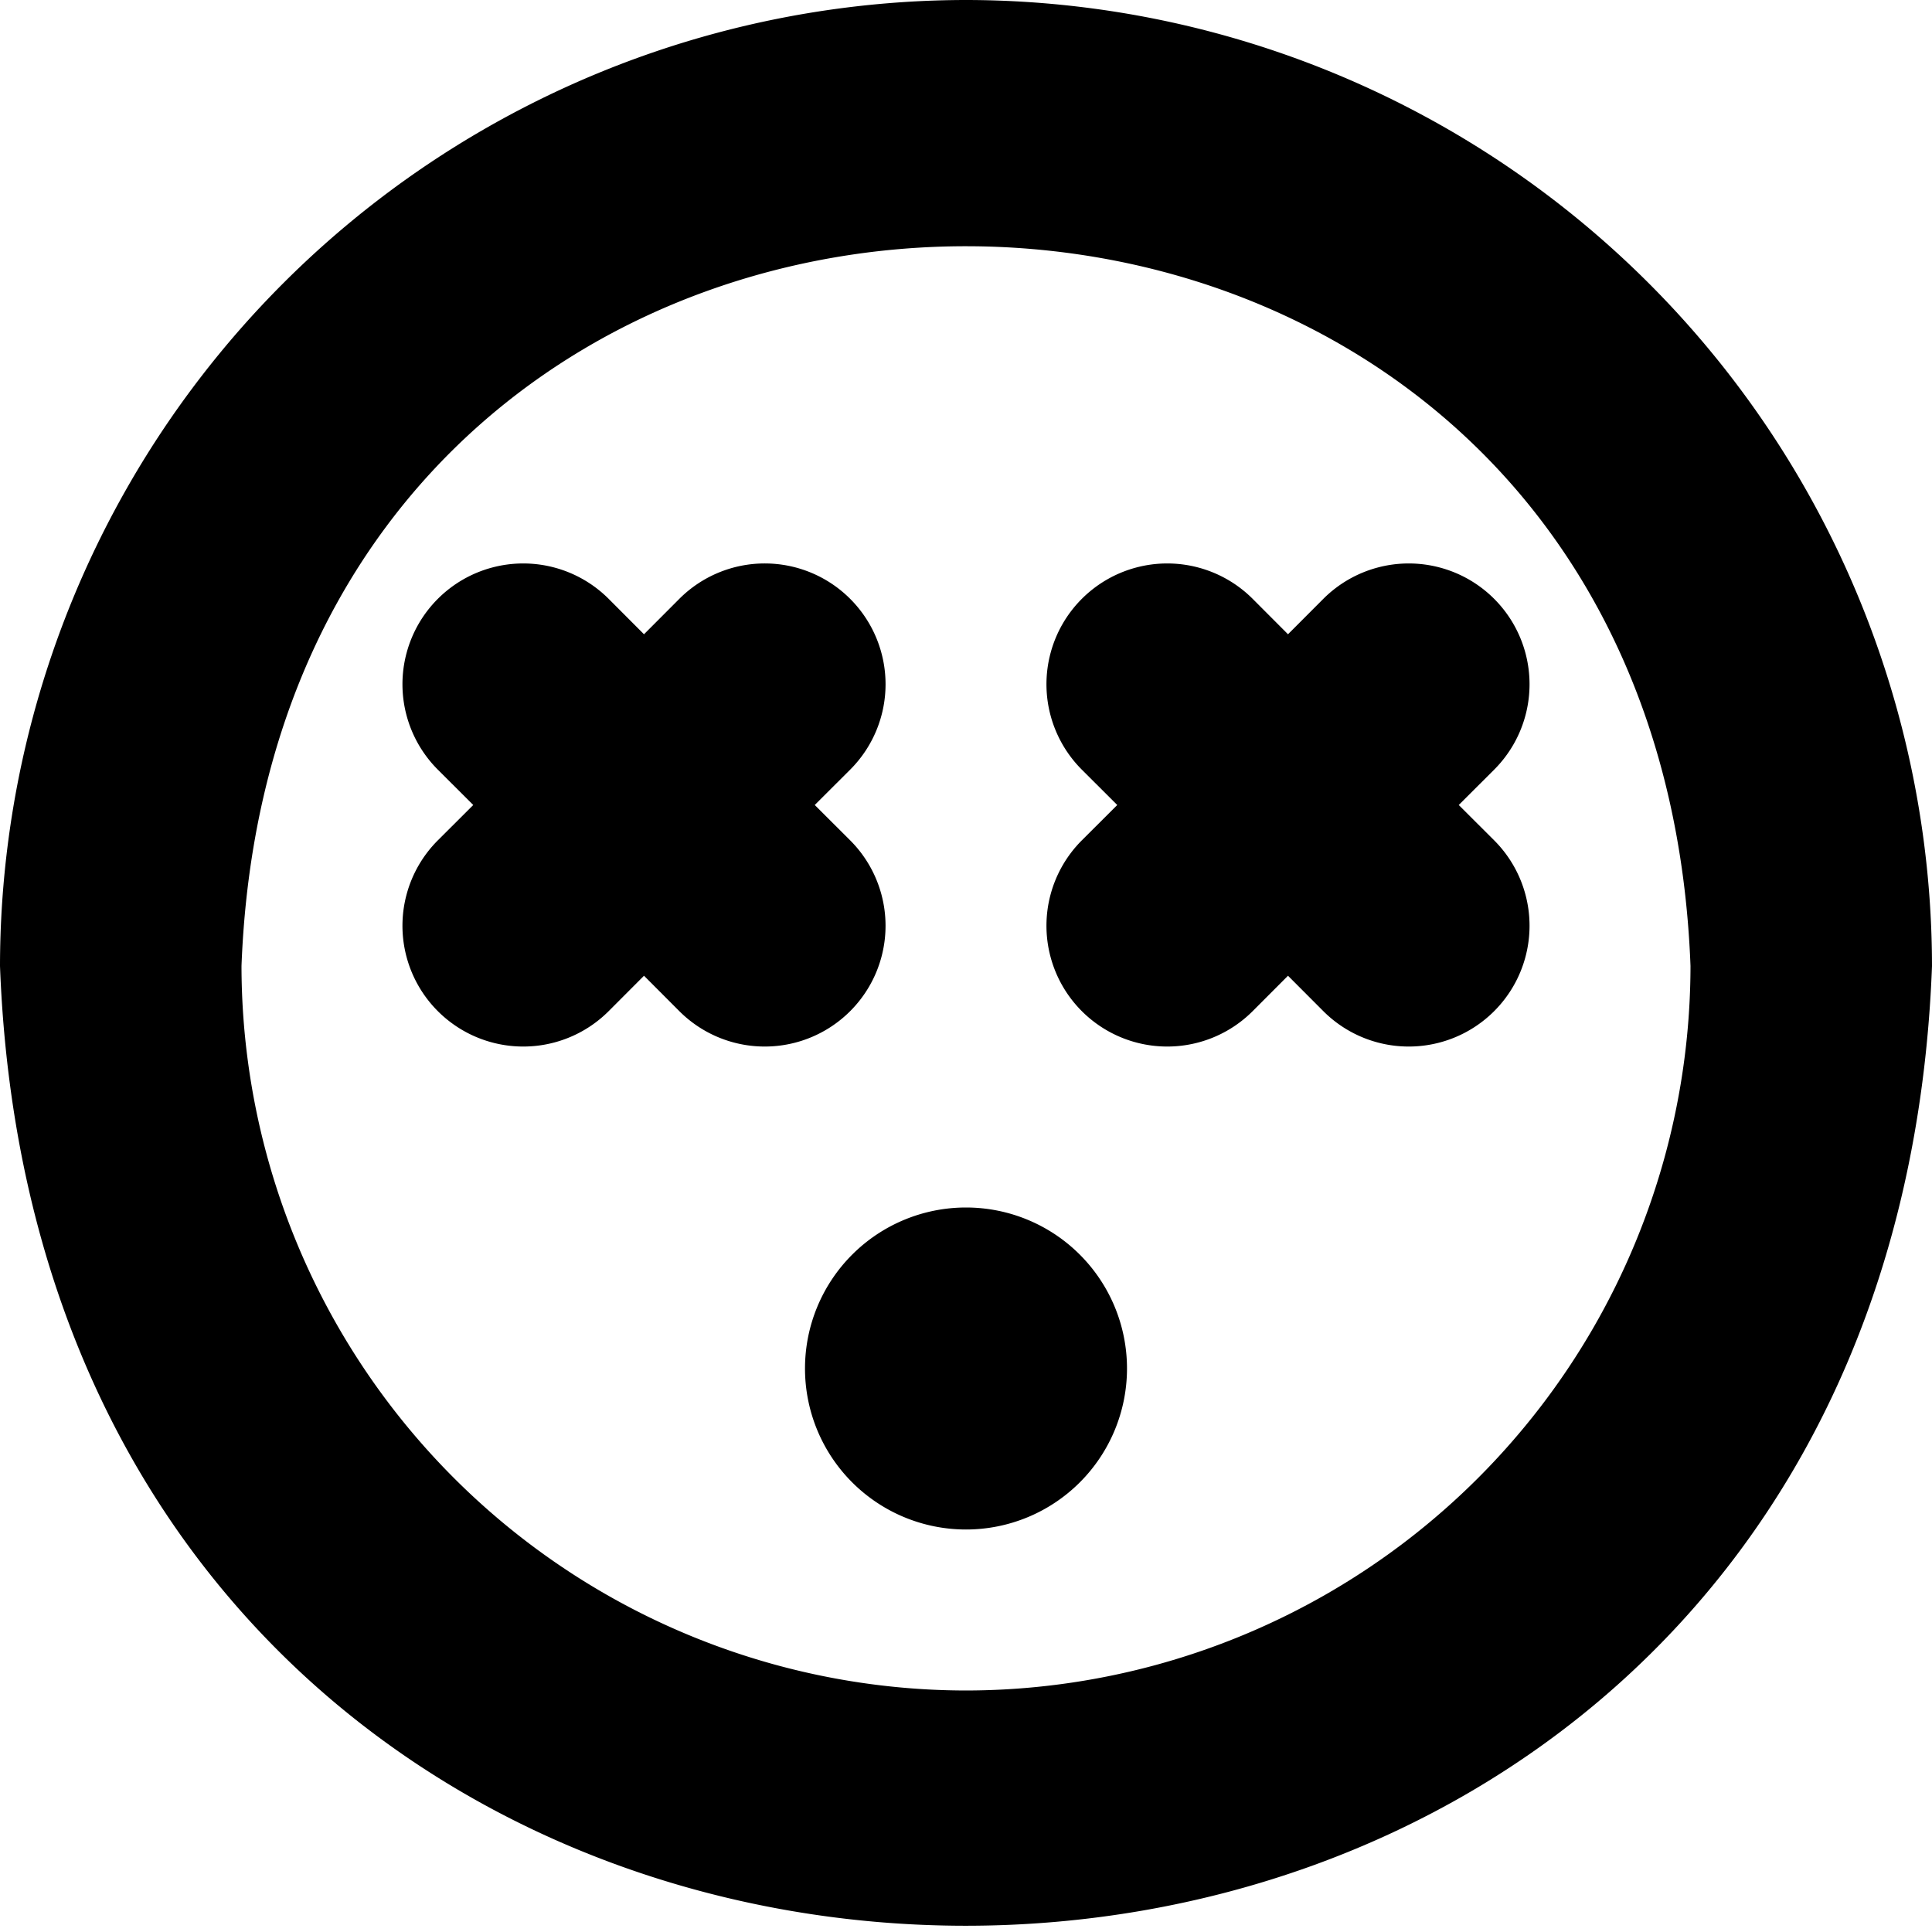<?xml version="1.0" encoding="UTF-8"?>
<svg xmlns="http://www.w3.org/2000/svg" id="Layer_1" data-name="Layer 1" viewBox="0 0 24 24" width="512" height="512"><path d="M12,0A12.013,12.013,0,0,0,0,12c.6,15.9,23.4,15.893,24,0A12.013,12.013,0,0,0,12,0Zm0,21a9.011,9.011,0,0,1-9-9C3.453.077,20.549.08,21,12A9.011,9.011,0,0,1,12,21Zm2-4a2,2,0,0,1-4,0A2,2,0,0,1,14,17Z"/><g><path d="M18.121,10l.44-.439a1.5,1.5,0,0,0-2.122-2.122L16,7.879l-.439-.44a1.5,1.5,0,0,0-2.122,2.122l.44.439-.44.439a1.5,1.5,0,0,0,2.122,2.122l.439-.44.439.44a1.5,1.5,0,0,0,2.122-2.122Z"/><path d="M10.561,7.439a1.5,1.5,0,0,0-2.122,0L8,7.879l-.439-.44A1.5,1.5,0,0,0,5.439,9.561l.44.439-.44.439a1.5,1.5,0,0,0,2.122,2.122L8,12.121l.439.44a1.5,1.5,0,0,0,2.122-2.122L10.121,10l.44-.439A1.5,1.5,0,0,0,10.561,7.439Z"/></g></svg>
